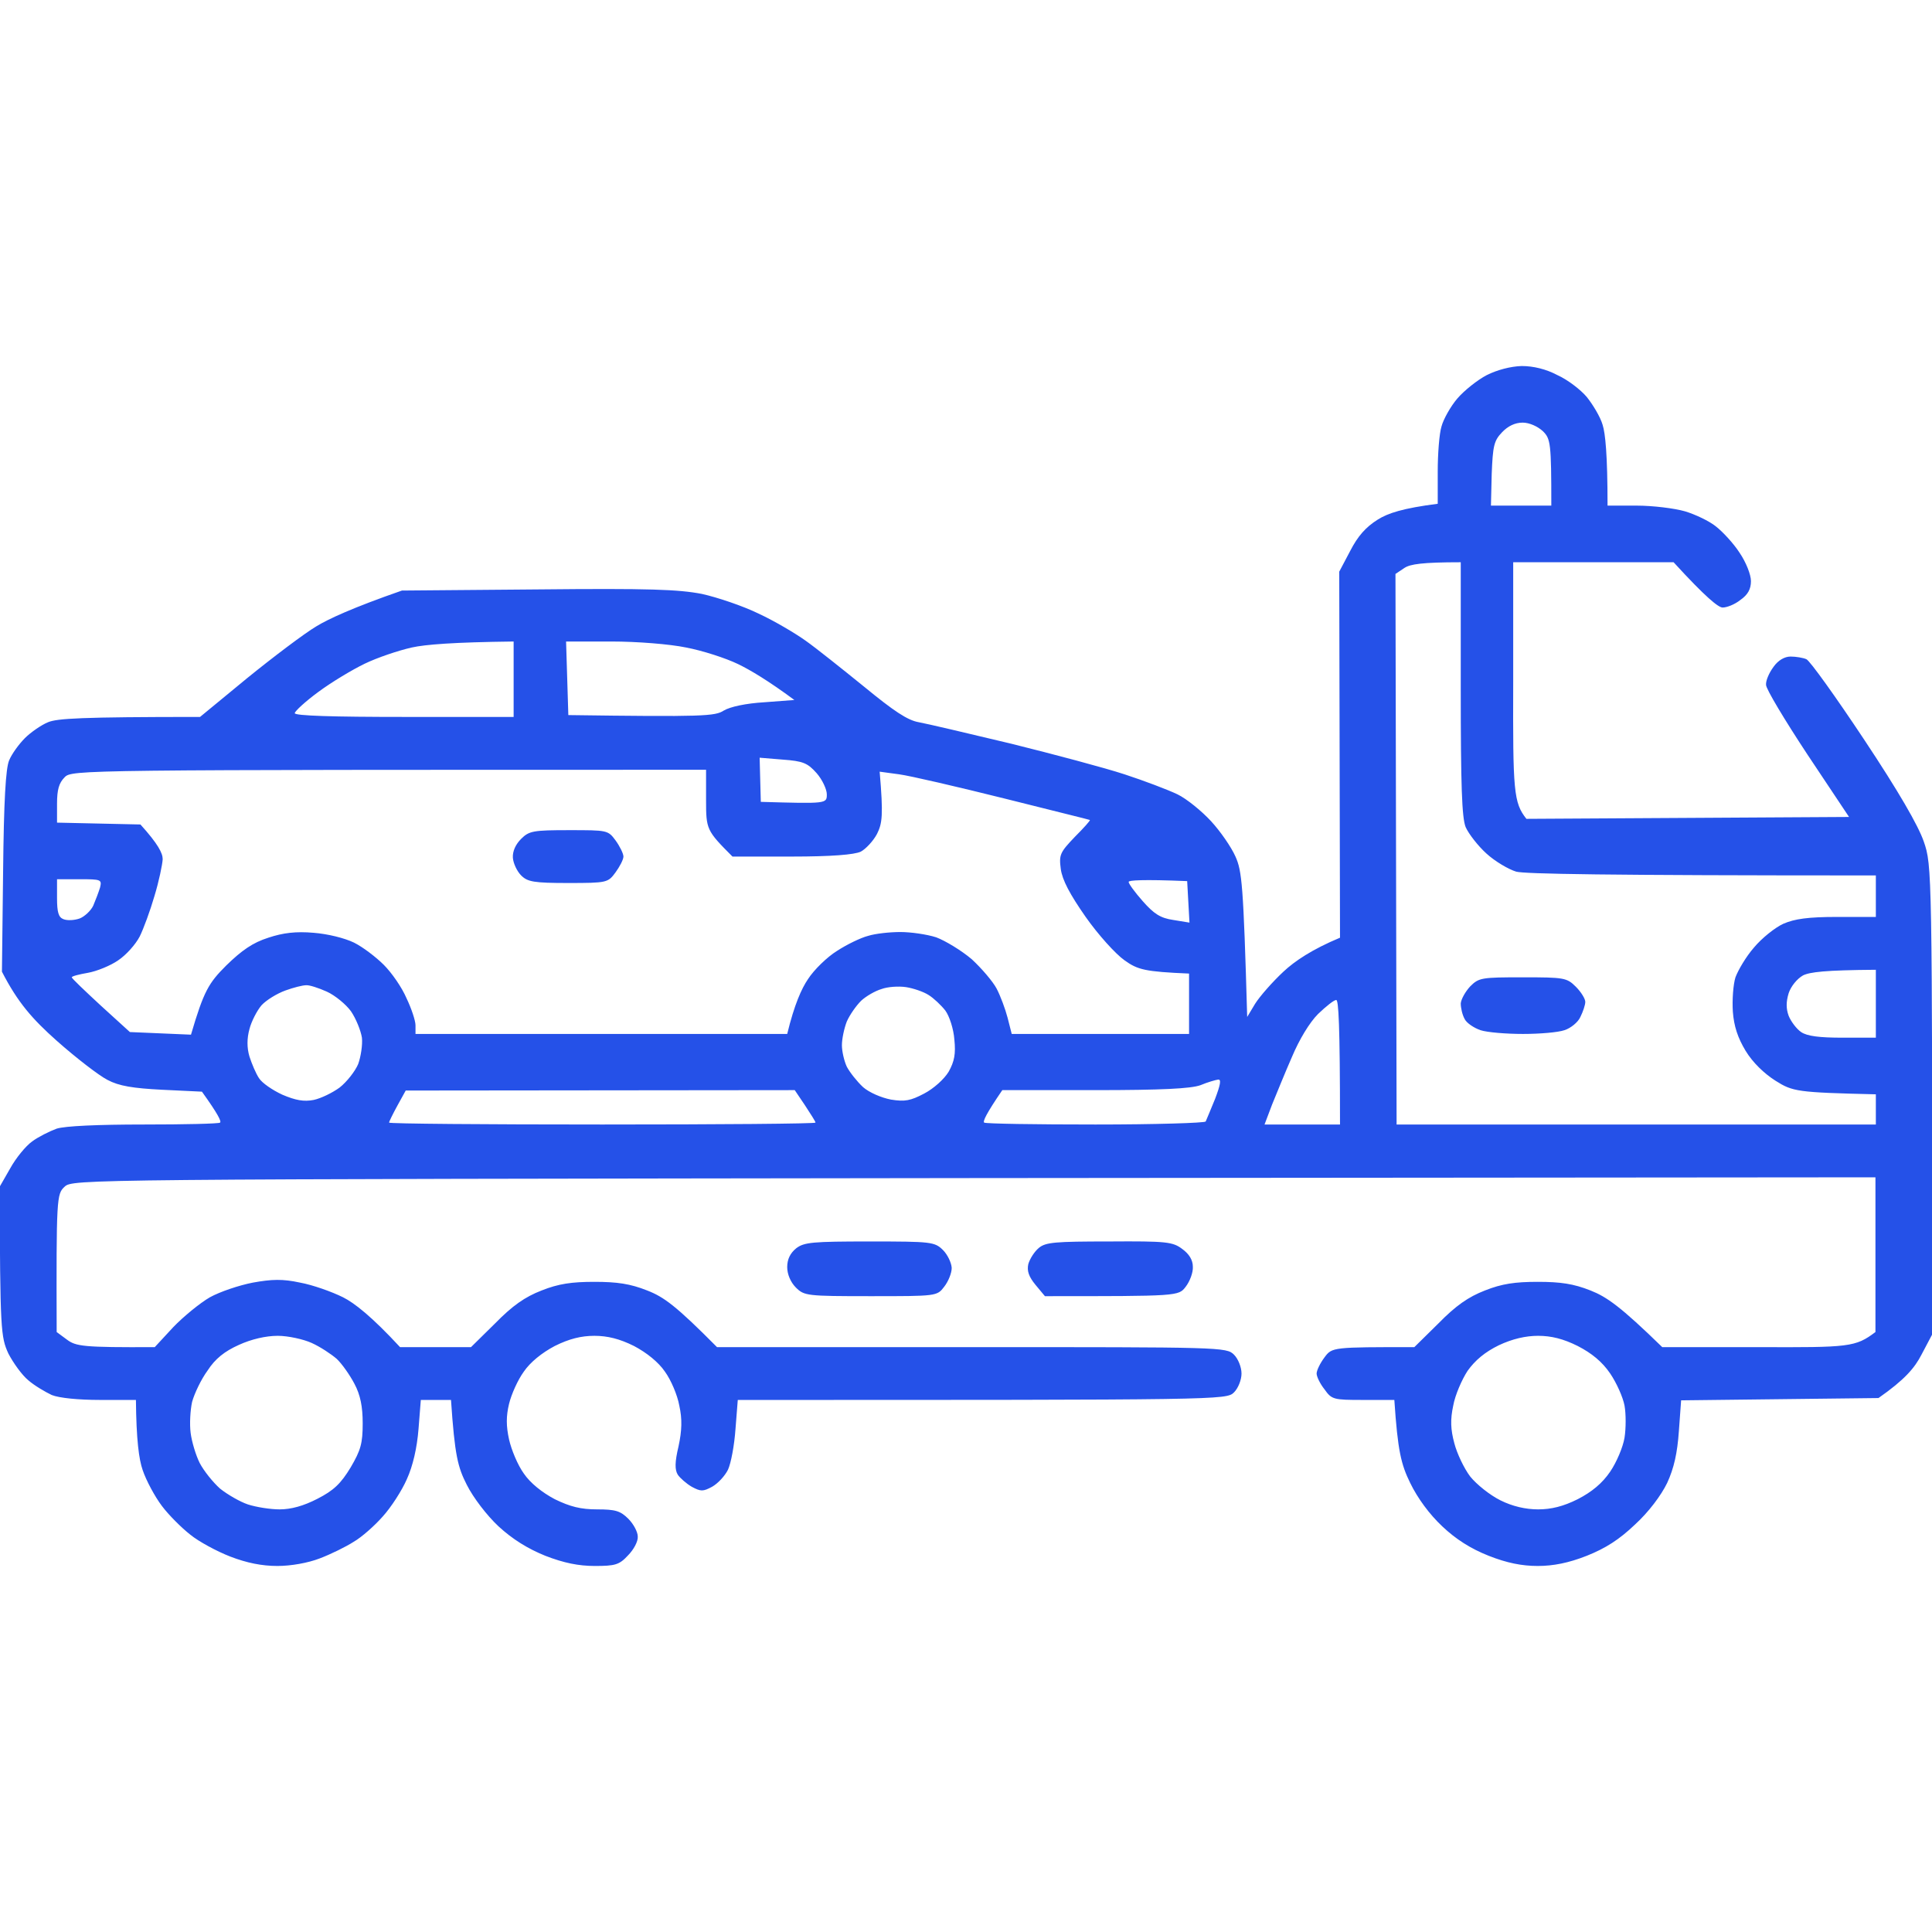 <svg width="48" height="48" viewBox="0 0 48 48" fill="none" xmlns="http://www.w3.org/2000/svg">
<g clip-path="url(#clip0_274_12514)">
<path fill-rule="evenodd" clip-rule="evenodd" d="M37.811 9.094C38.092 9.094 38.411 9.169 38.692 9.319C38.945 9.431 39.273 9.684 39.423 9.863C39.573 10.05 39.761 10.359 39.817 10.556C39.883 10.762 39.939 11.287 39.939 12.562H40.661C41.064 12.562 41.598 12.628 41.861 12.703C42.114 12.778 42.47 12.947 42.63 13.078C42.798 13.209 43.07 13.5 43.22 13.734C43.38 13.969 43.502 14.278 43.502 14.438C43.502 14.634 43.427 14.775 43.239 14.906C43.098 15.019 42.902 15.094 42.798 15.094C42.695 15.094 42.386 14.85 41.58 13.969H37.595V16.95C37.586 19.669 37.605 19.941 37.923 20.344L45.939 20.297L44.908 18.75C44.345 17.897 43.877 17.119 43.877 17.016C43.867 16.913 43.952 16.716 44.064 16.566C44.177 16.406 44.336 16.312 44.486 16.312C44.617 16.312 44.795 16.341 44.88 16.378C44.973 16.425 45.611 17.316 46.314 18.375C47.167 19.659 47.655 20.503 47.795 20.906C48.002 21.506 48.002 21.581 48.011 33.141L47.739 33.656C47.57 33.984 47.327 34.275 46.67 34.734L41.767 34.791L41.711 35.559C41.673 36.103 41.589 36.478 41.42 36.844C41.27 37.153 40.961 37.566 40.623 37.875C40.23 38.25 39.892 38.466 39.423 38.653C38.973 38.831 38.589 38.906 38.205 38.906C37.811 38.906 37.436 38.831 36.986 38.653C36.536 38.475 36.17 38.241 35.833 37.922C35.514 37.622 35.223 37.228 35.036 36.844C34.811 36.384 34.727 36.056 34.642 34.781H33.864C33.133 34.781 33.086 34.772 32.908 34.519C32.795 34.378 32.711 34.2 32.711 34.125C32.711 34.05 32.795 33.872 32.908 33.722C33.095 33.469 33.114 33.469 35.139 33.469L35.739 32.878C36.17 32.438 36.48 32.222 36.892 32.062C37.314 31.894 37.642 31.847 38.205 31.847C38.767 31.847 39.095 31.894 39.517 32.062C39.92 32.222 40.258 32.456 41.298 33.469H43.689C45.948 33.478 46.098 33.469 46.595 33.094V29.25L24.198 29.269C1.952 29.297 1.802 29.297 1.605 29.484C1.408 29.663 1.398 29.756 1.408 33.094L1.661 33.281C1.886 33.45 2.064 33.478 3.845 33.469L4.305 32.972C4.558 32.709 4.97 32.372 5.214 32.231C5.467 32.091 5.945 31.931 6.283 31.866C6.752 31.781 7.023 31.772 7.455 31.866C7.764 31.922 8.242 32.091 8.523 32.231C8.805 32.372 9.236 32.709 9.939 33.469H11.702L12.302 32.878C12.733 32.438 13.042 32.222 13.455 32.062C13.877 31.894 14.205 31.847 14.767 31.847C15.33 31.847 15.658 31.894 16.08 32.062C16.492 32.222 16.792 32.438 17.814 33.469H24.142C30.348 33.469 30.47 33.469 30.658 33.656C30.761 33.759 30.845 33.966 30.845 34.125C30.845 34.284 30.761 34.491 30.658 34.594C30.47 34.781 30.348 34.781 18.33 34.781L18.273 35.503C18.245 35.906 18.161 36.356 18.086 36.516C18.011 36.666 17.842 36.853 17.692 36.938C17.467 37.059 17.411 37.059 17.186 36.938C17.055 36.862 16.895 36.722 16.839 36.638C16.764 36.516 16.764 36.328 16.858 35.934C16.942 35.541 16.952 35.259 16.877 34.922C16.83 34.659 16.67 34.284 16.52 34.078C16.361 33.844 16.07 33.609 15.752 33.441C15.395 33.263 15.095 33.188 14.767 33.188C14.439 33.188 14.139 33.263 13.783 33.441C13.464 33.609 13.173 33.844 13.014 34.078C12.864 34.284 12.705 34.641 12.648 34.875C12.573 35.184 12.573 35.428 12.648 35.766C12.705 36.019 12.864 36.403 13.014 36.609C13.173 36.844 13.464 37.078 13.783 37.247C14.167 37.434 14.43 37.5 14.833 37.5C15.292 37.5 15.414 37.538 15.611 37.734C15.742 37.866 15.845 38.062 15.845 38.175C15.855 38.297 15.742 38.503 15.602 38.644C15.386 38.878 15.283 38.906 14.777 38.906C14.373 38.906 14.008 38.831 13.548 38.653C13.108 38.475 12.733 38.241 12.386 37.922C12.095 37.65 11.758 37.209 11.598 36.891C11.373 36.45 11.298 36.159 11.205 34.781H10.455L10.398 35.503C10.361 35.972 10.258 36.422 10.108 36.75C9.986 37.031 9.714 37.453 9.508 37.678C9.311 37.903 8.983 38.194 8.786 38.306C8.598 38.428 8.214 38.616 7.942 38.719C7.652 38.831 7.23 38.906 6.892 38.906C6.508 38.906 6.133 38.831 5.72 38.672C5.383 38.541 4.933 38.297 4.727 38.128C4.511 37.959 4.192 37.641 4.023 37.416C3.845 37.181 3.63 36.778 3.545 36.525C3.452 36.263 3.386 35.766 3.377 34.781H2.486C1.952 34.781 1.473 34.734 1.286 34.659C1.127 34.584 0.855 34.425 0.705 34.294C0.545 34.163 0.33 33.862 0.208 33.628C0.02 33.216 0.002 33.056 -0.008 29.484L0.255 29.025C0.395 28.772 0.639 28.472 0.798 28.359C0.948 28.247 1.23 28.106 1.408 28.041C1.614 27.975 2.43 27.938 3.573 27.938C4.586 27.938 5.439 27.919 5.467 27.891C5.505 27.863 5.42 27.684 5.017 27.122L4.033 27.075C3.302 27.038 2.955 26.981 2.673 26.831C2.467 26.728 1.895 26.288 1.408 25.856C0.808 25.322 0.442 24.909 0.048 24.141L0.077 21.656C0.095 19.894 0.142 19.087 0.227 18.891C0.292 18.731 0.47 18.488 0.62 18.337C0.77 18.188 1.033 18.009 1.192 17.944C1.417 17.85 1.989 17.812 4.97 17.812L6.142 16.847C6.789 16.322 7.558 15.741 7.858 15.562C8.148 15.384 8.748 15.103 9.986 14.672L13.361 14.644C16.145 14.616 16.858 14.644 17.439 14.756C17.823 14.841 18.461 15.056 18.845 15.244C19.23 15.422 19.755 15.731 20.017 15.919C20.27 16.097 20.927 16.622 21.47 17.062C22.202 17.663 22.548 17.897 22.83 17.944C23.036 17.981 24.067 18.225 25.127 18.478C26.186 18.741 27.452 19.078 27.939 19.238C28.427 19.397 29.017 19.622 29.252 19.734C29.486 19.847 29.861 20.156 30.086 20.4C30.32 20.653 30.592 21.047 30.695 21.281C30.855 21.637 30.892 21.966 30.986 25.266L31.183 24.938C31.295 24.759 31.614 24.394 31.886 24.141C32.167 23.878 32.598 23.587 33.292 23.297L33.273 14.203L33.545 13.688C33.733 13.322 33.93 13.097 34.23 12.909C34.483 12.75 34.848 12.628 35.72 12.516V11.719C35.72 11.278 35.758 10.772 35.814 10.594C35.861 10.416 36.039 10.097 36.208 9.9C36.377 9.703 36.705 9.441 36.939 9.319C37.202 9.188 37.53 9.103 37.802 9.094H37.811ZM37.061 11.775L37.042 12.562H38.542C38.542 11.006 38.523 10.903 38.336 10.716C38.205 10.594 37.998 10.5 37.83 10.5C37.642 10.5 37.464 10.584 37.314 10.744C37.117 10.95 37.089 11.081 37.061 11.775ZM34.67 14.259L34.698 27.938H46.605V27.188C44.645 27.141 44.542 27.122 44.111 26.85C43.83 26.672 43.548 26.4 43.37 26.109C43.173 25.781 43.08 25.5 43.052 25.134C43.033 24.844 43.061 24.459 43.117 24.281C43.183 24.103 43.38 23.766 43.577 23.541C43.773 23.306 44.102 23.044 44.308 22.95C44.589 22.828 44.927 22.781 45.639 22.781H46.605V21.75C39.77 21.75 37.886 21.712 37.67 21.656C37.483 21.6 37.145 21.403 36.93 21.206C36.723 21.019 36.489 20.719 36.414 20.55C36.32 20.316 36.292 19.528 36.292 17.109V13.969C35.336 13.969 35.036 14.016 34.895 14.109L34.67 14.259ZM9.058 16.491C8.748 16.641 8.233 16.95 7.905 17.194C7.586 17.428 7.323 17.672 7.323 17.719C7.323 17.784 8.289 17.812 10.042 17.812H12.761V15.938C11.27 15.956 10.567 16.012 10.23 16.087C9.892 16.163 9.367 16.341 9.058 16.491ZM14.12 17.766C17.486 17.812 17.767 17.794 17.983 17.653C18.142 17.559 18.527 17.475 18.995 17.447L19.736 17.391C19.089 16.913 18.648 16.65 18.339 16.5C18.03 16.35 17.448 16.163 17.045 16.087C16.642 16.003 15.827 15.938 15.189 15.938H14.064L14.12 17.766ZM18.902 19.922C20.542 19.969 20.542 19.969 20.542 19.734C20.542 19.613 20.43 19.369 20.289 19.209C20.064 18.956 19.952 18.909 19.445 18.872L18.873 18.825L18.902 19.922ZM1.417 19.969V20.438L3.489 20.484C3.93 20.972 4.042 21.197 4.042 21.347C4.033 21.488 3.948 21.9 3.836 22.266C3.733 22.622 3.564 23.081 3.47 23.269C3.367 23.466 3.133 23.728 2.936 23.859C2.748 23.991 2.402 24.131 2.186 24.169C1.97 24.206 1.783 24.253 1.783 24.281C1.783 24.309 2.111 24.619 2.505 24.984L3.227 25.641L4.745 25.706C5.064 24.619 5.186 24.422 5.617 23.991C6.011 23.606 6.283 23.419 6.667 23.297C7.033 23.175 7.352 23.137 7.792 23.175C8.148 23.203 8.561 23.306 8.795 23.419C9.02 23.531 9.348 23.784 9.536 23.972C9.733 24.169 9.986 24.534 10.098 24.797C10.22 25.05 10.323 25.359 10.323 25.472V25.688H19.558C19.736 24.956 19.914 24.562 20.073 24.328C20.223 24.094 20.552 23.775 20.795 23.625C21.039 23.466 21.386 23.297 21.573 23.25C21.752 23.194 22.108 23.156 22.37 23.156C22.623 23.156 23.027 23.212 23.261 23.288C23.486 23.372 23.889 23.616 24.142 23.831C24.386 24.056 24.667 24.384 24.761 24.562C24.855 24.741 24.977 25.069 25.033 25.284L25.136 25.688H29.542V24.188C28.445 24.141 28.267 24.094 27.939 23.859C27.714 23.7 27.283 23.222 26.973 22.781C26.58 22.219 26.392 21.863 26.355 21.591C26.308 21.234 26.336 21.178 26.702 20.794C26.927 20.569 27.095 20.381 27.077 20.372C27.067 20.363 26.102 20.128 24.948 19.837C23.786 19.547 22.614 19.275 22.342 19.238L21.855 19.172C21.948 20.259 21.92 20.456 21.789 20.719C21.695 20.897 21.508 21.094 21.386 21.159C21.227 21.234 20.664 21.281 19.67 21.281H18.198C17.552 20.634 17.542 20.606 17.542 19.875V19.125C1.914 19.125 1.783 19.125 1.605 19.312C1.464 19.453 1.417 19.622 1.417 19.969ZM1.417 22.312C1.417 22.669 1.455 22.791 1.577 22.837C1.67 22.875 1.848 22.866 1.98 22.819C2.102 22.772 2.261 22.622 2.317 22.5C2.373 22.369 2.448 22.172 2.486 22.05C2.533 21.853 2.514 21.844 1.98 21.844H1.417V22.312ZM28.389 22.387C28.67 22.706 28.83 22.809 29.148 22.856L29.552 22.922L29.495 21.891C28.37 21.844 28.042 21.872 28.042 21.909C28.033 21.947 28.192 22.163 28.389 22.387ZM44.439 24.675C44.373 24.891 44.373 25.059 44.439 25.238C44.495 25.378 44.636 25.566 44.748 25.641C44.898 25.744 45.208 25.781 45.78 25.781H46.605V24.094C45.339 24.103 44.964 24.15 44.795 24.234C44.645 24.319 44.495 24.506 44.439 24.675ZM6.498 24.975C6.386 25.106 6.245 25.378 6.198 25.566C6.133 25.8 6.133 26.034 6.198 26.25C6.255 26.428 6.358 26.672 6.433 26.784C6.508 26.906 6.77 27.084 7.014 27.197C7.342 27.337 7.548 27.375 7.792 27.328C7.97 27.291 8.261 27.15 8.439 27.019C8.617 26.878 8.823 26.616 8.898 26.438C8.964 26.259 9.011 25.959 8.992 25.781C8.964 25.603 8.842 25.303 8.72 25.125C8.598 24.956 8.327 24.731 8.12 24.637C7.914 24.544 7.68 24.469 7.605 24.478C7.52 24.478 7.295 24.534 7.089 24.609C6.883 24.684 6.62 24.844 6.498 24.975ZM21.395 24.863C21.273 24.984 21.114 25.209 21.039 25.378C20.973 25.547 20.917 25.809 20.917 25.969C20.917 26.119 20.973 26.363 21.039 26.503C21.114 26.644 21.292 26.869 21.442 27.009C21.592 27.141 21.892 27.272 22.136 27.319C22.483 27.375 22.623 27.347 22.961 27.169C23.195 27.047 23.458 26.812 23.57 26.625C23.711 26.372 23.748 26.184 23.711 25.828C23.692 25.566 23.589 25.247 23.486 25.106C23.383 24.975 23.195 24.797 23.073 24.722C22.942 24.637 22.689 24.553 22.511 24.525C22.323 24.497 22.052 24.516 21.902 24.572C21.742 24.619 21.517 24.75 21.395 24.863ZM32.102 26.25C31.933 26.634 31.717 27.169 31.605 27.441L31.417 27.938H33.292C33.292 25.425 33.255 24.844 33.198 24.844C33.142 24.844 32.945 25.003 32.748 25.191C32.533 25.406 32.28 25.828 32.102 26.25ZM27.198 27.084H24.902C24.498 27.675 24.414 27.863 24.452 27.891C24.489 27.919 25.736 27.938 27.217 27.938C28.698 27.938 29.936 27.9 29.955 27.863C29.973 27.825 30.077 27.572 30.189 27.3C30.32 26.953 30.348 26.812 30.264 26.822C30.198 26.831 30.002 26.887 29.823 26.962C29.58 27.047 28.867 27.084 27.198 27.084ZM9.873 27.469C9.761 27.675 9.667 27.863 9.667 27.891C9.667 27.919 12.048 27.938 14.964 27.938C17.87 27.938 20.261 27.919 20.261 27.891C20.261 27.863 20.139 27.675 19.998 27.459L19.745 27.084L10.08 27.094L9.873 27.469ZM5.158 34.05C4.998 34.266 4.83 34.622 4.773 34.828C4.727 35.034 4.708 35.381 4.736 35.597C4.764 35.822 4.867 36.159 4.961 36.347C5.064 36.544 5.289 36.825 5.467 36.984C5.655 37.134 5.964 37.312 6.161 37.378C6.367 37.444 6.714 37.5 6.948 37.5C7.23 37.5 7.539 37.416 7.886 37.237C8.289 37.031 8.467 36.862 8.711 36.459C8.964 36.028 9.011 35.859 9.011 35.362C9.011 34.95 8.955 34.659 8.805 34.378C8.692 34.163 8.495 33.881 8.364 33.759C8.223 33.638 7.952 33.459 7.745 33.366C7.539 33.272 7.155 33.188 6.902 33.188C6.602 33.188 6.245 33.272 5.936 33.413C5.58 33.572 5.345 33.759 5.158 34.05ZM36.461 34.059C36.32 34.275 36.152 34.659 36.105 34.922C36.03 35.269 36.039 35.513 36.133 35.859C36.198 36.112 36.377 36.487 36.527 36.684C36.686 36.881 37.014 37.144 37.277 37.275C37.577 37.425 37.905 37.5 38.214 37.5C38.542 37.5 38.842 37.425 39.198 37.247C39.545 37.069 39.808 36.853 40.005 36.562C40.164 36.328 40.323 35.953 40.361 35.719C40.398 35.484 40.398 35.128 40.361 34.922C40.323 34.716 40.164 34.359 40.005 34.125C39.808 33.834 39.545 33.619 39.198 33.441C38.842 33.263 38.542 33.188 38.214 33.188C37.905 33.188 37.577 33.263 37.239 33.422C36.892 33.591 36.648 33.797 36.461 34.059ZM21.611 30.844C23.139 30.844 23.223 30.853 23.43 31.059C23.542 31.172 23.636 31.369 23.645 31.5C23.645 31.631 23.561 31.837 23.458 31.969C23.28 32.203 23.27 32.203 21.63 32.203C20.045 32.203 19.98 32.194 19.773 31.988C19.642 31.856 19.558 31.659 19.558 31.481C19.558 31.284 19.633 31.134 19.783 31.012C19.98 30.863 20.186 30.844 21.611 30.844ZM27.564 30.844C28.98 30.834 29.139 30.853 29.373 31.031C29.542 31.153 29.636 31.303 29.636 31.472C29.645 31.613 29.561 31.837 29.458 31.969C29.28 32.203 29.28 32.203 25.961 32.203L25.727 31.922C25.558 31.716 25.511 31.575 25.548 31.406C25.586 31.275 25.698 31.097 25.811 31.003C25.98 30.863 26.214 30.844 27.564 30.844ZM14.139 20.625C15.086 20.625 15.105 20.625 15.292 20.878C15.395 21.019 15.489 21.206 15.489 21.281C15.489 21.356 15.395 21.534 15.292 21.675C15.105 21.928 15.086 21.938 14.12 21.938C13.258 21.938 13.108 21.909 12.948 21.75C12.845 21.647 12.752 21.45 12.742 21.309C12.733 21.15 12.808 20.981 12.948 20.841C13.145 20.644 13.248 20.625 14.139 20.625ZM37.83 24.281C38.861 24.281 38.927 24.291 39.152 24.516C39.283 24.647 39.386 24.816 39.386 24.891C39.386 24.966 39.33 25.134 39.264 25.266C39.208 25.397 39.02 25.547 38.87 25.594C38.711 25.65 38.252 25.688 37.839 25.688C37.427 25.688 36.948 25.65 36.78 25.594C36.62 25.538 36.433 25.416 36.386 25.312C36.33 25.209 36.292 25.041 36.292 24.928C36.302 24.825 36.405 24.637 36.527 24.506C36.742 24.291 36.808 24.281 37.83 24.281Z" fill="#2551E8"/>
</g>
<defs>
<clipPath id="clip0_274_12514">
<rect width="48" height="48" fill="white"/>
</clipPath>
</defs>
</svg>
